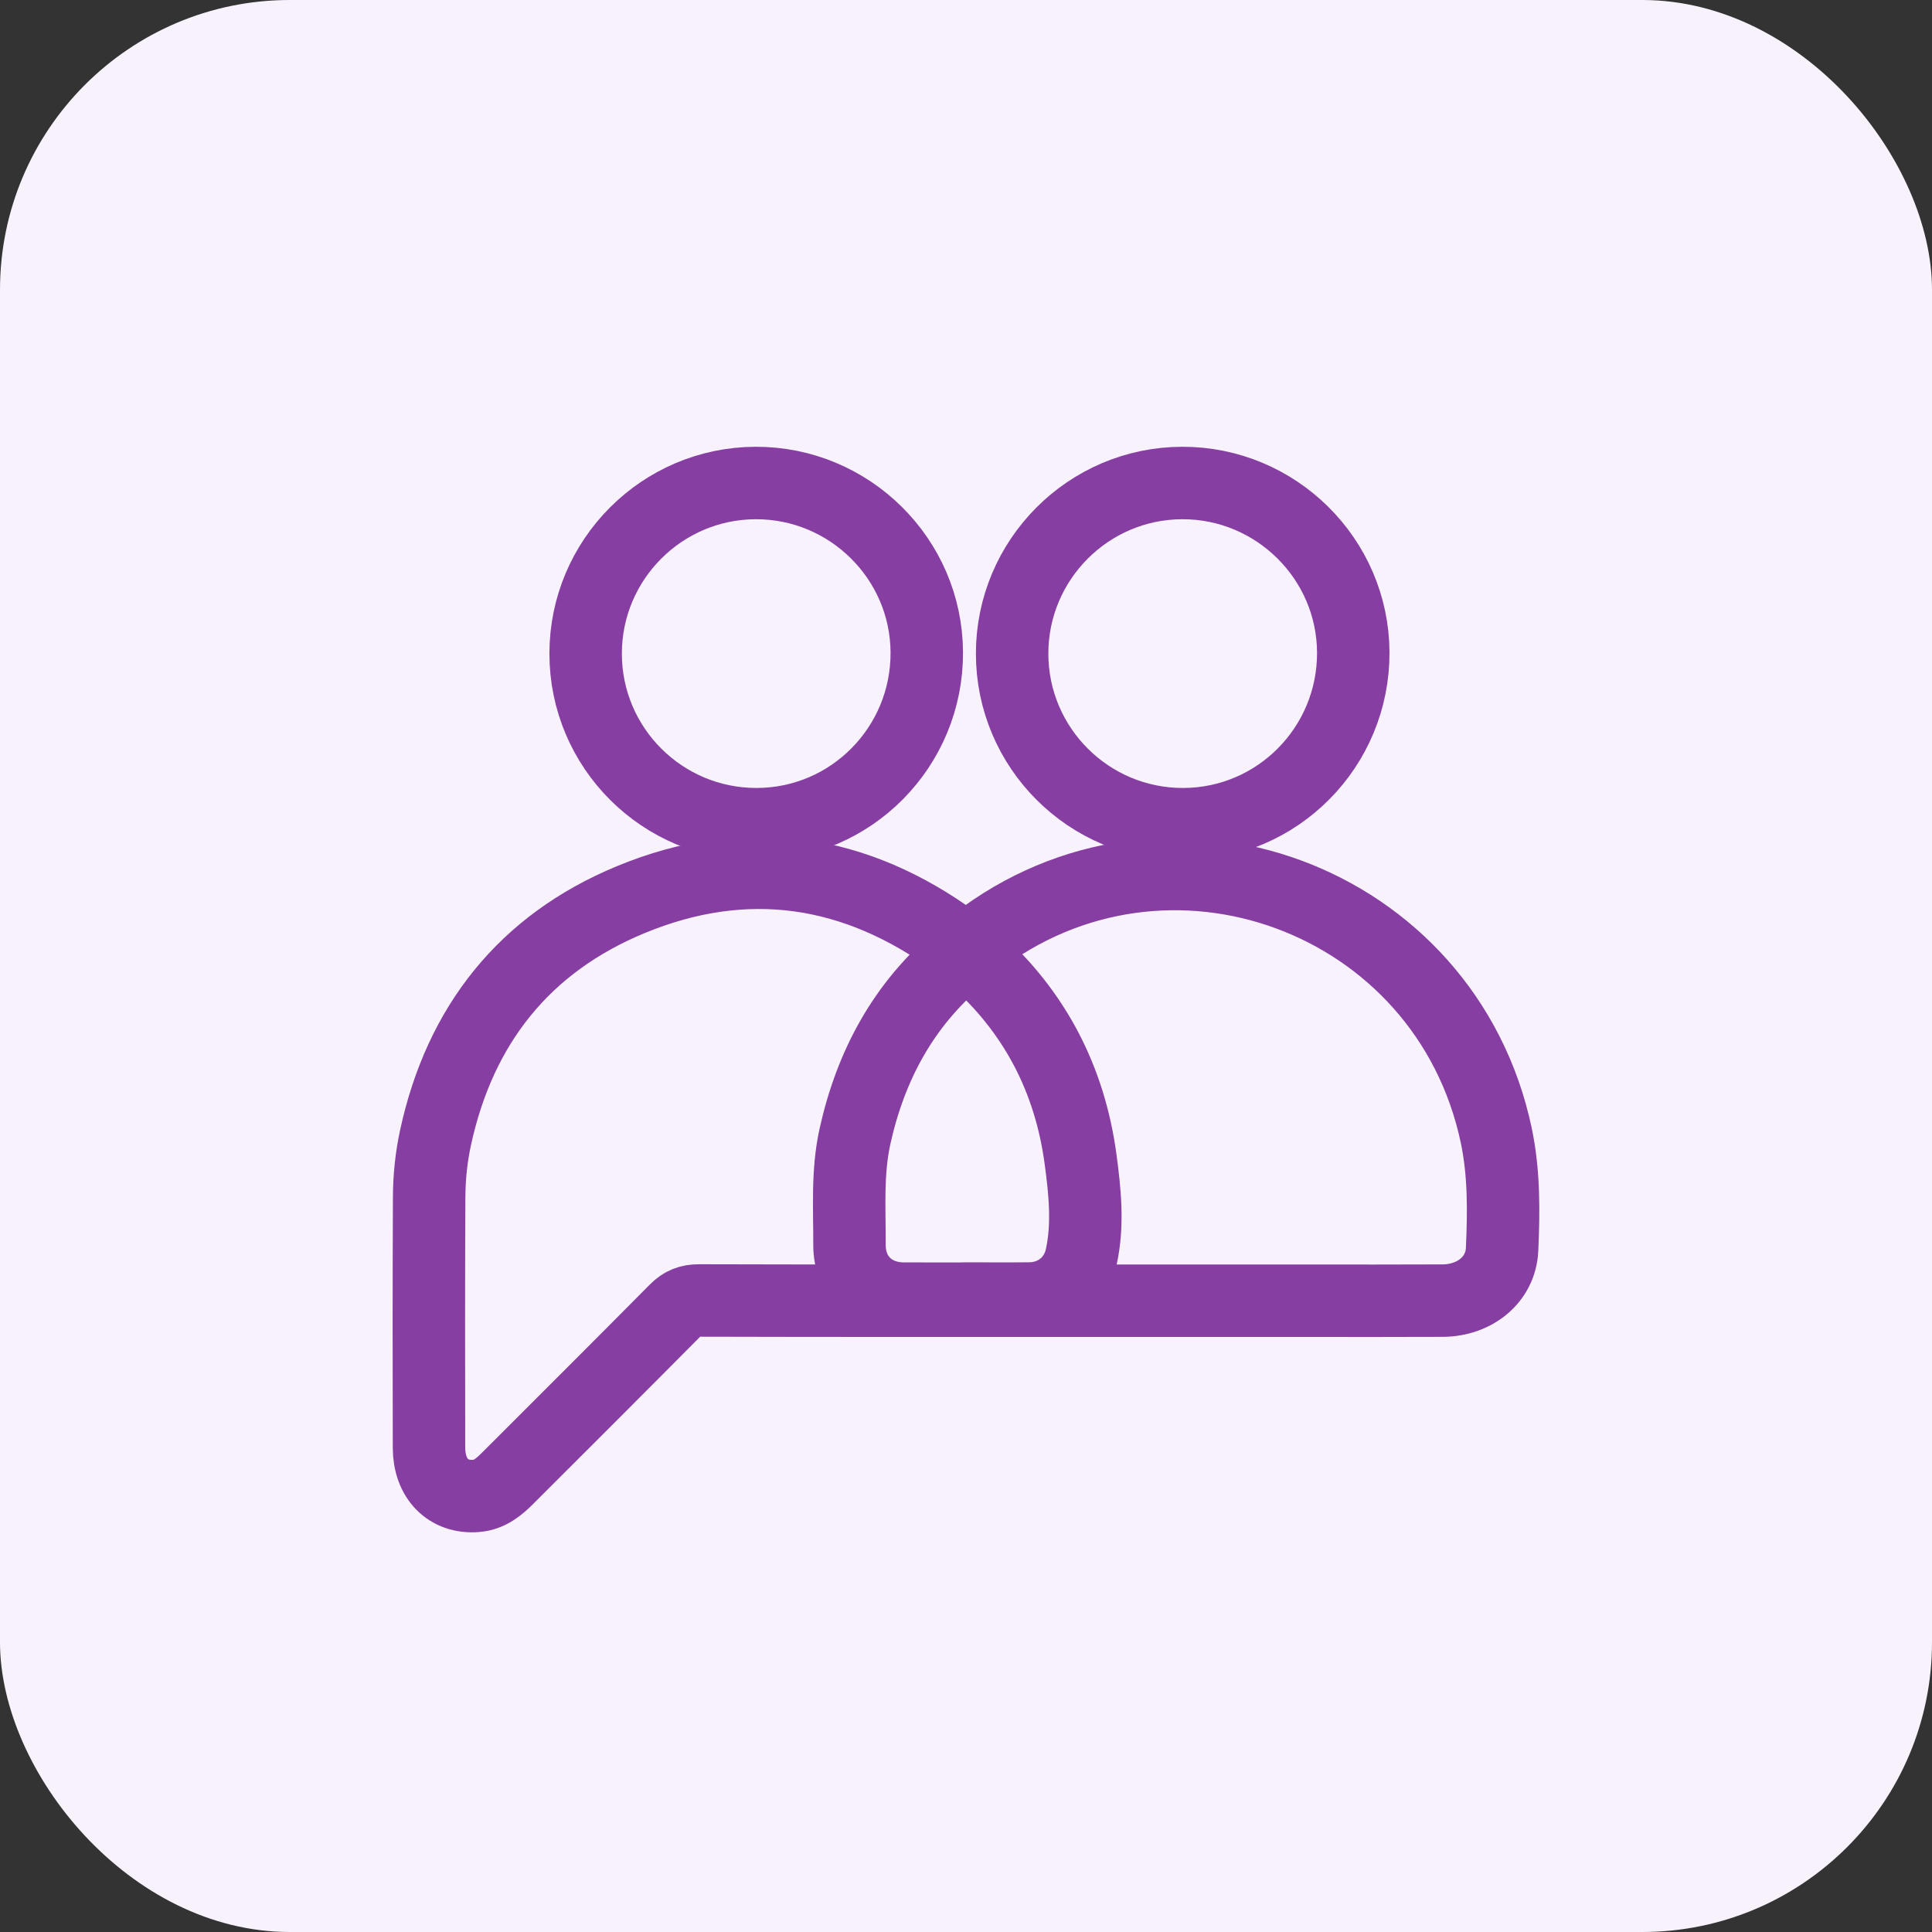 <svg width="40" height="40" viewBox="0 0 40 40" fill="none" xmlns="http://www.w3.org/2000/svg">
<rect x="0" y="0" width="40" height="40" fill="#333333" stroke="none"/>
<rect width="40" height="40" rx="6" fill="#F8F2FD"/>
<path d="M22.143 26.93C19.586 26.93 17.029 26.932 14.472 26.925C14.272 26.925 14.13 26.979 13.988 27.122C12.836 28.285 11.676 29.44 10.518 30.598C10.334 30.783 10.139 30.948 9.863 30.971C9.285 31.019 8.884 30.62 8.882 29.974C8.878 28.244 8.877 26.515 8.885 24.785C8.887 24.373 8.929 23.961 9.017 23.554C9.522 21.221 10.86 19.537 13.055 18.628C15.442 17.639 17.712 17.982 19.796 19.513C19.934 19.614 20.017 19.659 20.184 19.529C24.149 16.45 29.937 18.585 30.978 23.506C31.142 24.286 31.135 25.08 31.099 25.869C31.071 26.486 30.541 26.924 29.869 26.928C28.931 26.933 27.992 26.93 27.054 26.93C25.417 26.93 23.78 26.93 22.143 26.93ZM19.969 26.887C19.969 26.886 19.969 26.886 19.969 26.885C20.419 26.885 20.869 26.889 21.319 26.884C21.844 26.878 22.272 26.539 22.386 26.024C22.534 25.351 22.461 24.665 22.372 24C22.149 22.345 21.421 20.935 20.153 19.822C20.051 19.733 19.994 19.72 19.881 19.814C18.706 20.793 18.026 22.059 17.7 23.533C17.537 24.275 17.59 25.029 17.588 25.779C17.586 26.425 18.049 26.881 18.701 26.886C19.124 26.889 19.546 26.887 19.969 26.887Z" stroke="#873EA3" stroke-width="1.5" stroke-linecap="round" stroke-linejoin="round"/>
<path d="M15.644 10C17.587 9.994 19.179 11.569 19.188 13.506C19.197 15.465 17.621 17.059 15.669 17.064C13.714 17.069 12.124 15.484 12.125 13.53C12.126 11.588 13.703 10.006 15.644 10Z" stroke="#873EA3" stroke-width="1.5" stroke-linecap="round" stroke-linejoin="round"/>
<path d="M24.475 10C26.418 9.995 28.009 11.57 28.018 13.507C28.026 15.466 26.45 17.059 24.498 17.064C22.544 17.069 20.954 15.483 20.955 13.53C20.956 11.588 22.534 10.005 24.475 10Z" stroke="#873EA3" stroke-width="1.5" stroke-linecap="round" stroke-linejoin="round"/>
</svg>
